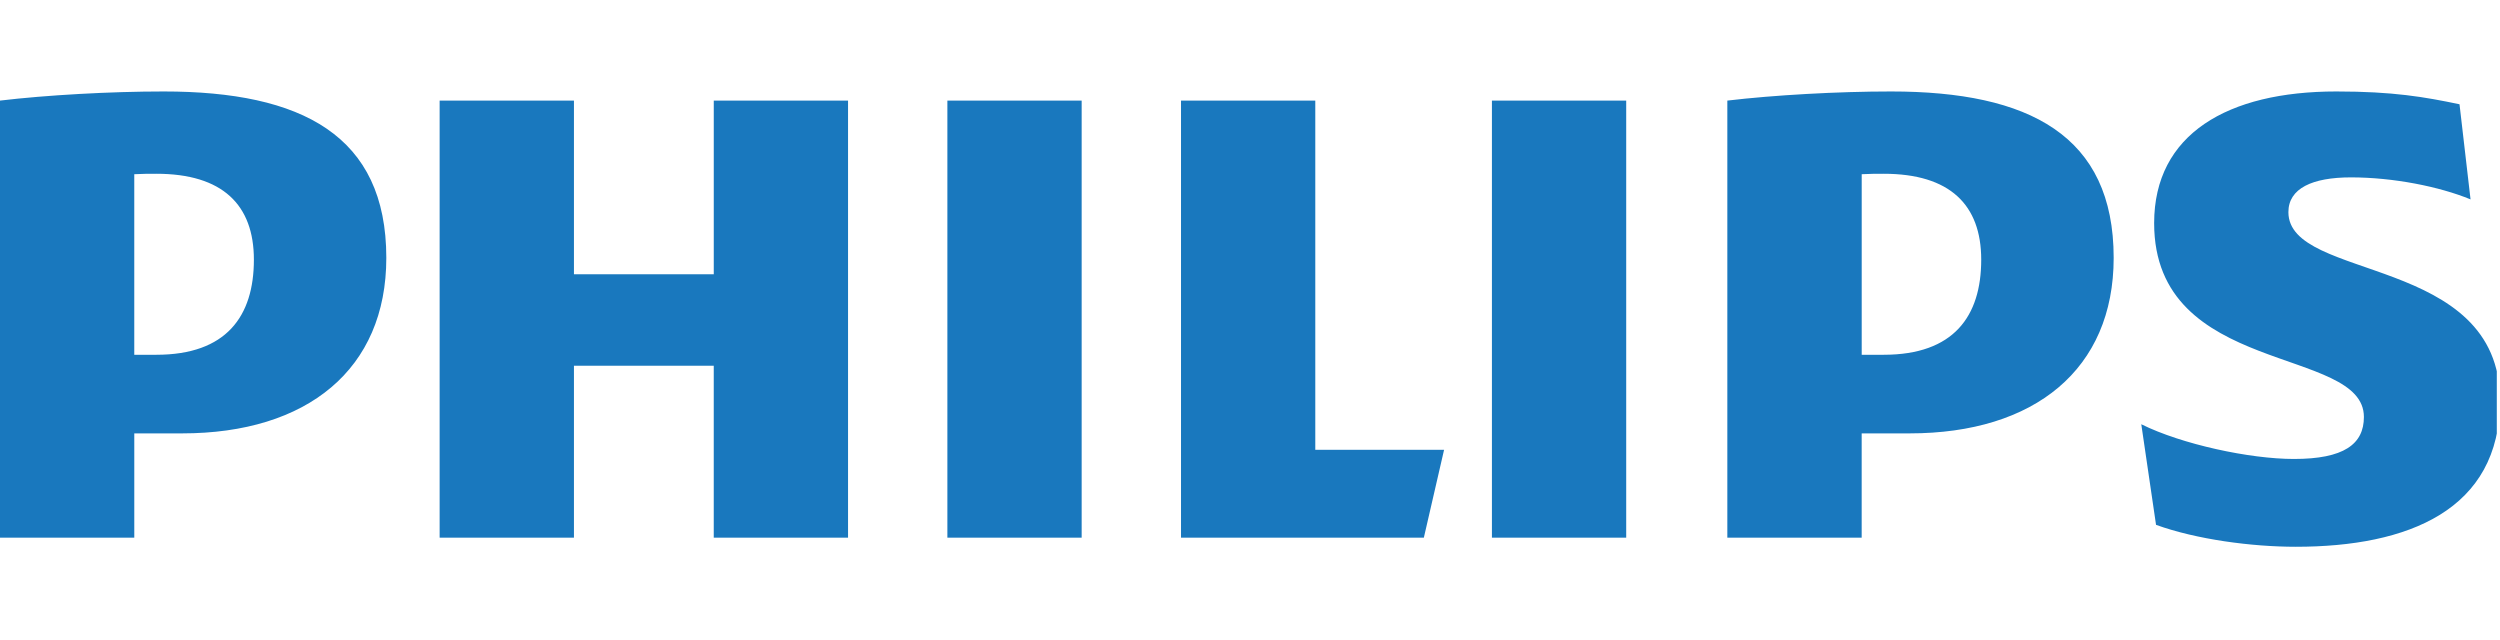 <svg width="164" height="42" viewBox="0 0 164 42" fill="none" xmlns="http://www.w3.org/2000/svg">
<g clip-path="url(#clip0_277_7056)">
<path d="M16.655 17.035C16.655 20.754 14.844 23.273 10.257 23.273H8.808V11.428C9.323 11.399 9.805 11.399 10.257 11.399C14.6 11.398 16.655 13.437 16.655 17.035ZM11.947 28.43C20.153 28.43 25.342 24.231 25.342 16.916C25.342 8.878 19.791 6 10.74 6C7.24 6 3.016 6.239 0 6.599V35.269H8.809V28.43H11.947ZM129.968 17.035C129.968 20.754 128.159 23.273 123.572 23.273H122.128V11.428C122.638 11.399 123.12 11.399 123.572 11.399C127.915 11.398 129.968 13.437 129.968 17.035ZM125.266 28.43C133.465 28.43 138.657 24.231 138.657 16.916C138.657 8.878 133.107 6 124.055 6C120.556 6 116.33 6.239 113.313 6.599V35.269H122.126V28.43H125.266ZM150.119 13.916C150.119 12.357 151.69 11.636 154.222 11.636C156.998 11.636 160.017 12.236 162.067 13.079L161.344 6.84C159.05 6.36 156.998 6 153.259 6C146.138 6 141.312 8.79 141.312 14.638C141.312 24.711 155.072 22.674 155.072 27.352C155.072 29.149 153.742 30.108 150.482 30.108C147.59 30.108 143.122 29.149 140.468 27.83L141.436 34.43C144.088 35.389 147.709 35.868 150.606 35.868C157.965 35.868 164 33.468 164 26.27C164 16.677 150.119 18.474 150.119 13.916ZM106.679 6.599H97.87V35.269H106.679V6.599ZM70.957 6.599H62.148V35.269H70.957V6.599ZM86.283 29.509V6.599H77.474V35.269H93.405L94.731 29.509H86.283ZM55.632 6.599H46.823V17.994H37.651V6.599H28.84V35.269H37.651V23.992H46.822V35.269H55.632L55.632 6.599Z" fill="#1978BE"/>
</g>
<defs>
<clipPath id="clip0_277_7056">
<rect width="163.79" height="41.24" fill="white"/>
</clipPath>
</defs>
</svg>
